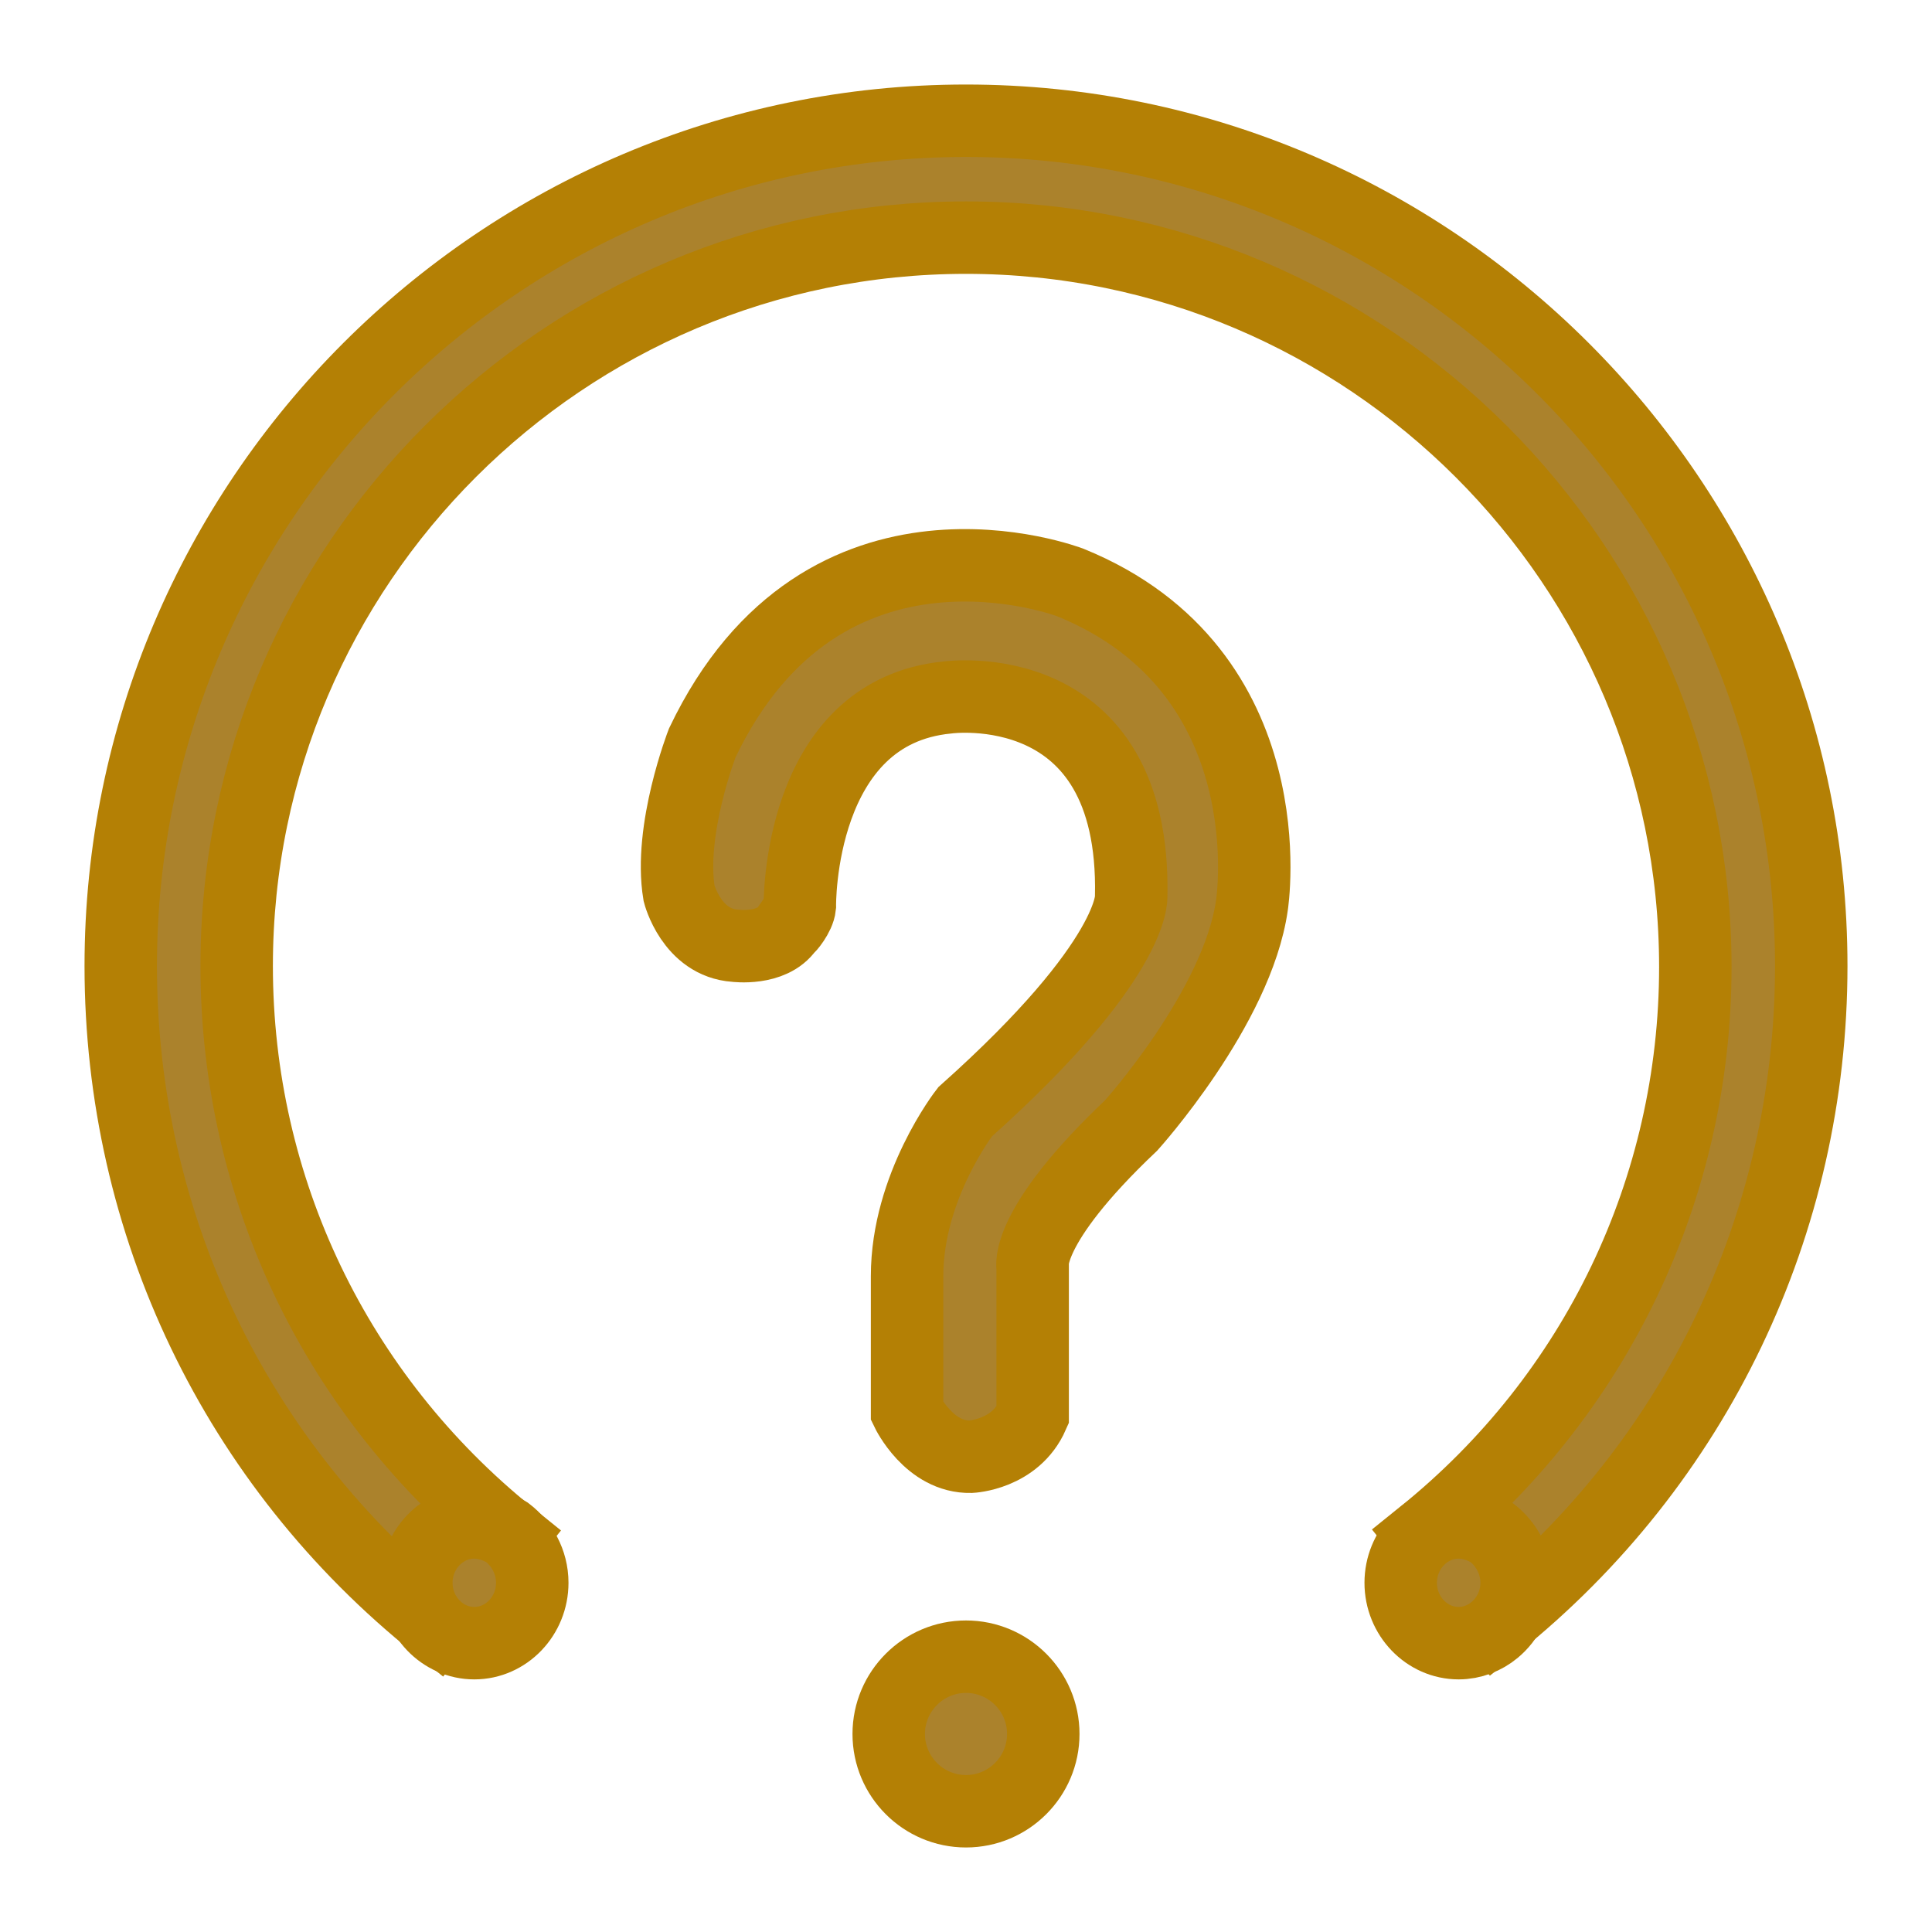 <?xml version="1.0" encoding="UTF-8"?>
<svg width="16px" height="16px" viewBox="0 0 16 16" version="1.1" xmlns="http://www.w3.org/2000/svg" xmlns:xlink="http://www.w3.org/1999/xlink">
    <!-- Generator: Sketch 58 (84663) - https://sketch.com -->
    <title>使用说明</title>
    <desc>Created with Sketch.</desc>
    <g id="页面-1" stroke="none" stroke-width="1" fill="none" fill-rule="evenodd">
        <g id="公示系统登录-电子营业执照登录" transform="translate(-598, -364)" fill="#AB822C" fill-rule="nonzero" stroke="#B48005" stroke-width="0.6">
            <g id="编组-3" transform="translate(417, 246)">
                <g id="编组-2" transform="translate(167, 105)">
                    <g id="使用说明" transform="translate(15, 14)">
                        <path d="M5.624,6.504 C5.624,6.504 5.6,4.896 6.848,4.776 C6.848,4.776 8.408,4.56 8.368,6.424 C8.368,6.424 8.408,6.944 6.992,8.208 C6.992,8.208 6.512,8.824 6.512,9.568 L6.512,10.688 C6.512,10.688 6.696,11.072 7.04,11.064 C7.04,11.064 7.408,11.048 7.552,10.72 L7.552,9.496 C7.552,9.496 7.472,9.168 8.368,8.32 C8.368,8.32 9.248,7.344 9.368,6.496 C9.368,6.496 9.672,4.56 7.864,3.824 C7.864,3.824 5.824,3.04 4.816,5.152 C4.816,5.152 4.536,5.872 4.624,6.4 C4.624,6.4 4.728,6.808 5.088,6.832 C5.088,6.832 5.392,6.872 5.52,6.688 C5.528,6.688 5.616,6.584 5.624,6.504 L5.624,6.504 Z" id="路径"></path>
                        <path d="M2.624,12.464 C0.952,11.128 0,9.136 0,7 C0,3.144 3.144,0 7,0 C10.856,0 14,3.144 14,7 C14,9.128 13.048,11.12 11.384,12.456 L10.784,11.712 C12.216,10.56 13.04,8.84 13.04,7.008 C13.04,3.68 10.328,0.968 7,0.968 C3.672,0.968 0.96,3.672 0.96,7 C0.96,8.84 1.784,10.56 3.224,11.72 L2.624,12.464 Z" id="路径"></path>
                        <path d="M6.36,13.36 C6.36,13.713 6.647,14 7,14 C7.353,14 7.64,13.713 7.64,13.36 C7.64,13.007 7.353,12.72 7,12.72 C6.647,12.72 6.36,13.007 6.36,13.36 L6.36,13.36 Z" id="路径"></path>
                        <path d="M3.408,12.108 C3.408,12.383 3.192,12.608 2.928,12.608 C2.664,12.608 2.448,12.383 2.448,12.108 C2.448,11.833 2.664,11.608 2.928,11.608 C3.024,11.608 3.12,11.641 3.2,11.691 C3.32,11.783 3.408,11.933 3.408,12.108 Z M11.56,12.108 C11.56,12.266 11.488,12.408 11.376,12.5 C11.296,12.566 11.192,12.608 11.08,12.608 C10.816,12.608 10.6,12.383 10.6,12.108 C10.6,11.833 10.816,11.608 11.08,11.608 C11.176,11.608 11.272,11.641 11.352,11.691 C11.472,11.783 11.56,11.933 11.56,12.108 L11.56,12.108 Z" id="形状"></path>
                    </g>
                </g>
            </g>
        </g>
    </g>
</svg>